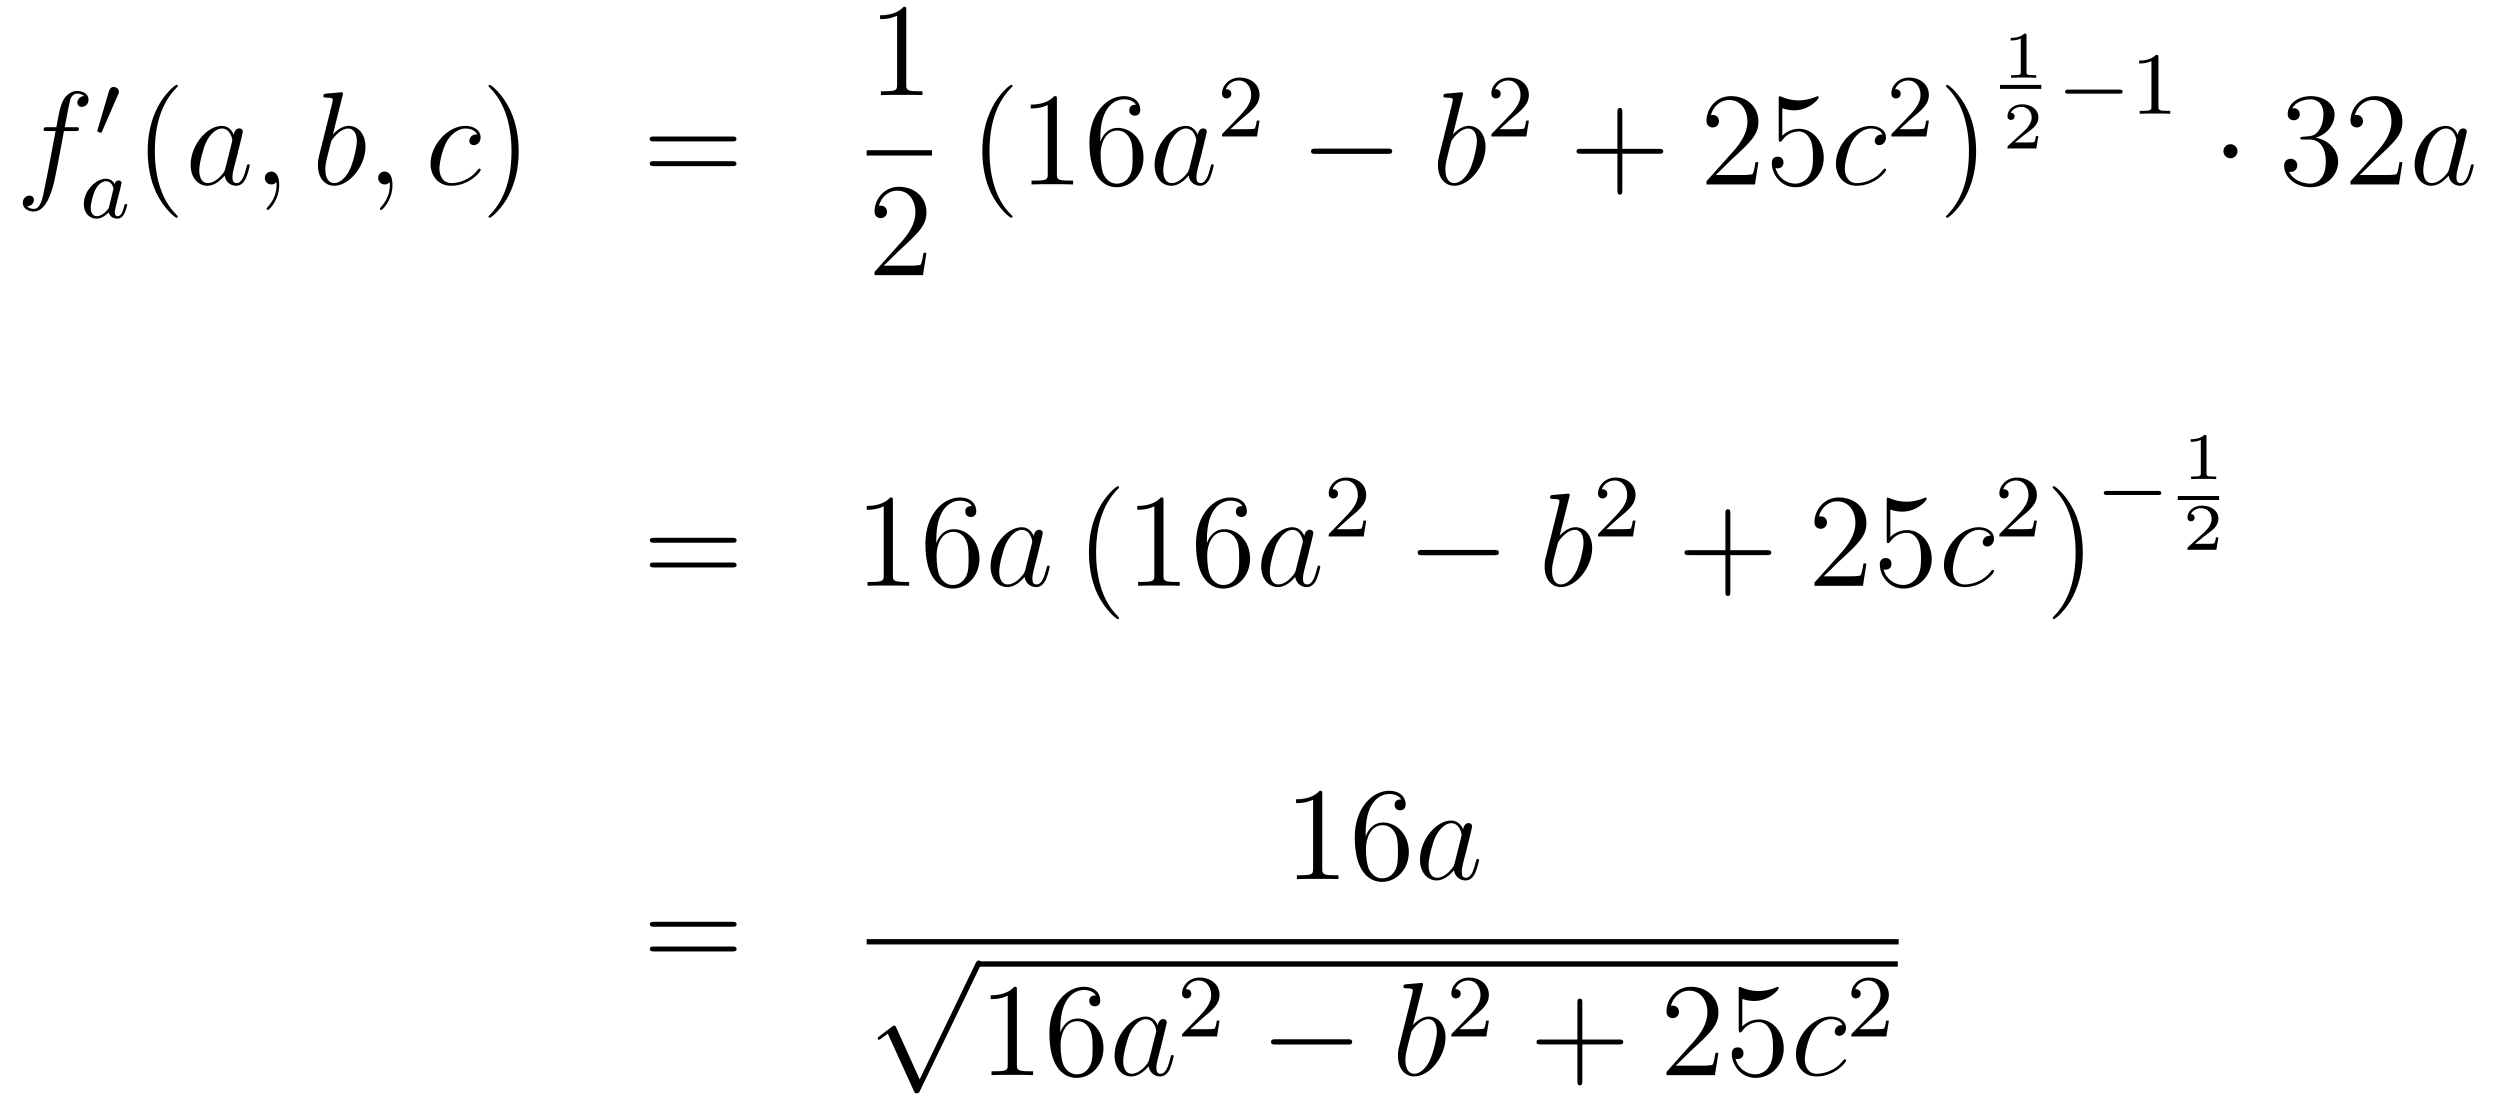 <?xml version='1.0'?>
<!-- This file was generated by dvisvgm 1.14.1 -->
<svg height='99pt' version='1.1' viewBox='0 -99 225 99' width='225pt' xmlns='http://www.w3.org/2000/svg' xmlns:xlink='http://www.w3.org/1999/xlink'>
<g id='page1'>
<g transform='matrix(1 0 0 1 -132 568)'>
<path d='M138.772 -655.206C139.011 -655.206 139.106 -655.206 139.106 -655.433C139.106 -655.552 139.011 -655.552 138.795 -655.552H137.827C138.054 -656.783 138.222 -657.632 138.317 -658.015C138.389 -658.302 138.64 -658.577 138.951 -658.577C139.202 -658.577 139.453 -658.469 139.572 -658.362C139.106 -658.314 138.963 -657.967 138.963 -657.764C138.963 -657.525 139.142 -657.381 139.369 -657.381C139.608 -657.381 139.967 -657.584 139.967 -658.039C139.967 -658.541 139.465 -658.816 138.939 -658.816C138.425 -658.816 137.923 -658.433 137.684 -657.967C137.468 -657.548 137.349 -657.118 137.074 -655.552H136.273C136.046 -655.552 135.927 -655.552 135.927 -655.337C135.927 -655.206 135.998 -655.206 136.237 -655.206H137.002C136.787 -654.094 136.297 -651.392 136.022 -650.113C135.819 -649.073 135.64 -648.2 135.042 -648.2C135.006 -648.2 134.659 -648.2 134.444 -648.427C135.054 -648.475 135.054 -649.001 135.054 -649.013C135.054 -649.252 134.874 -649.396 134.648 -649.396C134.408 -649.396 134.05 -649.192 134.05 -648.738C134.05 -648.224 134.576 -647.961 135.042 -647.961C136.261 -647.961 136.763 -650.149 136.895 -650.747C137.11 -651.667 137.696 -654.847 137.755 -655.206H138.772Z' fill-rule='evenodd'/>
<path d='M142.632 -658.497C142.672 -658.601 142.703 -658.656 142.703 -658.736C142.703 -658.999 142.464 -659.174 142.241 -659.174C141.923 -659.174 141.835 -658.895 141.803 -658.784L140.791 -655.349C140.759 -655.254 140.759 -655.23 140.759 -655.222C140.759 -655.15 140.807 -655.134 140.887 -655.11C141.03 -655.047 141.046 -655.047 141.062 -655.047C141.086 -655.047 141.133 -655.047 141.189 -655.182L142.632 -658.497Z' fill-rule='evenodd'/>
<path d='M142.324 -650.436C142.252 -650.572 142.021 -650.914 141.535 -650.914C140.587 -650.914 139.542 -649.807 139.542 -648.627C139.542 -647.798 140.077 -647.32 140.69 -647.32C141.2 -647.32 141.638 -647.727 141.782 -647.886C141.925 -647.336 142.467 -647.32 142.563 -647.32C142.929 -647.32 143.112 -647.623 143.176 -647.758C143.336 -648.045 143.447 -648.507 143.447 -648.539C143.447 -648.587 143.415 -648.643 143.32 -648.643S143.208 -648.595 143.16 -648.396C143.049 -647.958 142.897 -647.543 142.587 -647.543C142.403 -647.543 142.332 -647.695 142.332 -647.918C142.332 -648.053 142.403 -648.324 142.451 -648.523C142.499 -648.723 142.618 -649.201 142.65 -649.344L142.81 -649.95C142.849 -650.141 142.937 -650.476 142.937 -650.516C142.937 -650.699 142.786 -650.763 142.682 -650.763C142.563 -650.763 142.363 -650.683 142.324 -650.436ZM141.782 -648.261C141.383 -647.711 140.969 -647.543 140.714 -647.543C140.348 -647.543 140.164 -647.878 140.164 -648.292C140.164 -648.667 140.379 -649.52 140.555 -649.87C140.786 -650.356 141.176 -650.691 141.543 -650.691C142.061 -650.691 142.212 -650.109 142.212 -650.014C142.212 -649.982 142.013 -649.201 141.965 -648.994C141.862 -648.619 141.862 -648.603 141.782 -648.261Z' fill-rule='evenodd'/>
<path d='M148.005 -647.495C148.005 -647.531 148.005 -647.555 147.802 -647.758C146.607 -648.966 145.937 -650.938 145.937 -653.377C145.937 -655.696 146.499 -657.692 147.886 -659.103C148.005 -659.21 148.005 -659.234 148.005 -659.27C148.005 -659.342 147.945 -659.366 147.897 -659.366C147.742 -659.366 146.762 -658.505 146.176 -657.333C145.567 -656.126 145.292 -654.847 145.292 -653.377C145.292 -652.312 145.459 -650.89 146.08 -649.611C146.786 -648.177 147.766 -647.399 147.897 -647.399C147.945 -647.399 148.005 -647.423 148.005 -647.495Z' fill-rule='evenodd'/>
<path d='M152.277 -651.822C152.217 -651.619 152.217 -651.595 152.049 -651.368C151.787 -651.033 151.261 -650.52 150.699 -650.52C150.209 -650.52 149.934 -650.962 149.934 -651.667C149.934 -652.325 150.304 -653.663 150.531 -654.166C150.938 -655.002 151.5 -655.433 151.966 -655.433C152.755 -655.433 152.91 -654.453 152.91 -654.357C152.91 -654.345 152.874 -654.189 152.863 -654.166L152.277 -651.822ZM153.042 -654.883C152.91 -655.193 152.588 -655.672 151.966 -655.672C150.615 -655.672 149.157 -653.927 149.157 -652.157C149.157 -650.974 149.85 -650.28 150.663 -650.28C151.32 -650.28 151.882 -650.794 152.217 -651.189C152.336 -650.484 152.898 -650.28 153.257 -650.28C153.616 -650.28 153.903 -650.496 154.118 -650.926C154.309 -651.333 154.476 -652.062 154.476 -652.109C154.476 -652.169 154.429 -652.217 154.357 -652.217C154.249 -652.217 154.237 -652.157 154.19 -651.978C154.01 -651.273 153.783 -650.52 153.293 -650.52C152.946 -650.52 152.922 -650.83 152.922 -651.069C152.922 -651.344 152.958 -651.476 153.066 -651.942C153.15 -652.241 153.209 -652.504 153.305 -652.851C153.747 -654.644 153.855 -655.074 153.855 -655.146C153.855 -655.313 153.723 -655.445 153.544 -655.445C153.161 -655.445 153.066 -655.026 153.042 -654.883ZM157.129 -650.352C157.129 -651.046 156.903 -651.56 156.412 -651.56C156.03 -651.56 155.838 -651.249 155.838 -650.986C155.838 -650.723 156.018 -650.4 156.424 -650.4C156.58 -650.4 156.711 -650.448 156.819 -650.555C156.843 -650.579 156.855 -650.579 156.867 -650.579C156.89 -650.579 156.89 -650.412 156.89 -650.352C156.89 -649.958 156.819 -649.181 156.125 -648.404C155.994 -648.26 155.994 -648.236 155.994 -648.213C155.994 -648.153 156.054 -648.093 156.114 -648.093C156.209 -648.093 157.129 -648.978 157.129 -650.352Z' fill-rule='evenodd'/>
<path d='M162.835 -658.397C162.848 -658.445 162.871 -658.517 162.871 -658.577C162.871 -658.696 162.752 -658.696 162.728 -658.696C162.716 -658.696 162.286 -658.66 162.07 -658.636C161.867 -658.624 161.688 -658.601 161.473 -658.588C161.186 -658.565 161.102 -658.553 161.102 -658.338C161.102 -658.218 161.222 -658.218 161.341 -658.218C161.951 -658.218 161.951 -658.11 161.951 -657.991C161.951 -657.907 161.855 -657.561 161.808 -657.345L161.521 -656.198C161.401 -655.72 160.72 -653.006 160.672 -652.791C160.612 -652.492 160.612 -652.289 160.612 -652.133C160.612 -650.914 161.293 -650.28 162.07 -650.28C163.457 -650.28 164.892 -652.062 164.892 -653.795C164.892 -654.895 164.27 -655.672 163.373 -655.672C162.752 -655.672 162.19 -655.158 161.963 -654.919L162.835 -658.397ZM162.083 -650.52C161.7 -650.52 161.282 -650.807 161.282 -651.739C161.282 -652.133 161.317 -652.36 161.532 -653.197C161.568 -653.353 161.76 -654.118 161.808 -654.273C161.831 -654.369 162.537 -655.433 163.349 -655.433C163.875 -655.433 164.115 -654.907 164.115 -654.285C164.115 -653.711 163.78 -652.36 163.481 -651.739C163.182 -651.093 162.632 -650.52 162.083 -650.52ZM167.325 -650.352C167.325 -651.046 167.098 -651.56 166.608 -651.56C166.225 -651.56 166.034 -651.249 166.034 -650.986C166.034 -650.723 166.213 -650.4 166.62 -650.4C166.775 -650.4 166.906 -650.448 167.014 -650.555C167.038 -650.579 167.05 -650.579 167.062 -650.579C167.086 -650.579 167.086 -650.412 167.086 -650.352C167.086 -649.958 167.014 -649.181 166.321 -648.404C166.189 -648.26 166.189 -648.236 166.189 -648.213C166.189 -648.153 166.249 -648.093 166.309 -648.093C166.405 -648.093 167.325 -648.978 167.325 -650.352Z' fill-rule='evenodd'/>
<path d='M174.944 -654.895C174.717 -654.895 174.61 -654.895 174.442 -654.751C174.371 -654.692 174.239 -654.512 174.239 -654.321C174.239 -654.082 174.418 -653.938 174.646 -653.938C174.933 -653.938 175.255 -654.177 175.255 -654.656C175.255 -655.229 174.705 -655.672 173.88 -655.672C172.314 -655.672 170.748 -653.962 170.748 -652.265C170.748 -651.225 171.394 -650.28 172.613 -650.28C174.239 -650.28 175.267 -651.547 175.267 -651.703C175.267 -651.775 175.195 -651.834 175.148 -651.834C175.112 -651.834 175.1 -651.822 174.992 -651.715C174.227 -650.699 173.092 -650.52 172.637 -650.52C171.813 -650.52 171.549 -651.237 171.549 -651.834C171.549 -652.253 171.753 -653.412 172.183 -654.225C172.494 -654.787 173.139 -655.433 173.892 -655.433C174.048 -655.433 174.705 -655.409 174.944 -654.895Z' fill-rule='evenodd'/>
<path d='M178.68 -653.377C178.68 -654.285 178.561 -655.767 177.892 -657.154C177.186 -658.588 176.206 -659.366 176.074 -659.366C176.027 -659.366 175.967 -659.342 175.967 -659.27C175.967 -659.234 175.967 -659.21 176.17 -659.007C177.366 -657.8 178.035 -655.827 178.035 -653.388C178.035 -651.069 177.473 -649.073 176.086 -647.662C175.967 -647.555 175.967 -647.531 175.967 -647.495C175.967 -647.423 176.027 -647.399 176.074 -647.399C176.23 -647.399 177.21 -648.26 177.796 -649.432C178.406 -650.651 178.68 -651.942 178.68 -653.377Z' fill-rule='evenodd'/>
<path d='M197.897 -654.273C198.065 -654.273 198.28 -654.273 198.28 -654.488C198.28 -654.715 198.077 -654.715 197.897 -654.715H190.856C190.689 -654.715 190.474 -654.715 190.474 -654.5C190.474 -654.273 190.677 -654.273 190.856 -654.273H197.897ZM197.897 -652.05C198.065 -652.05 198.28 -652.05 198.28 -652.265C198.28 -652.492 198.077 -652.492 197.897 -652.492H190.856C190.689 -652.492 190.474 -652.492 190.474 -652.277C190.474 -652.05 190.677 -652.05 190.856 -652.05H197.897Z' fill-rule='evenodd'/>
<path d='M213.563 -666.102C213.563 -666.378 213.563 -666.389 213.324 -666.389C213.037 -666.067 212.44 -665.624 211.208 -665.624V-665.278C211.483 -665.278 212.081 -665.278 212.738 -665.588V-659.36C212.738 -658.93 212.702 -658.787 211.65 -658.787H211.279V-658.44C211.602 -658.464 212.762 -658.464 213.156 -658.464C213.551 -658.464 214.698 -658.464 215.021 -658.44V-658.787H214.651C213.599 -658.787 213.563 -658.93 213.563 -659.36V-666.102Z' fill-rule='evenodd'/>
<path d='M210 -653H215.879V-653.481H210'/>
<path d='M215.38 -644.248H215.117C215.081 -644.045 214.985 -643.387 214.866 -643.196C214.782 -643.089 214.1 -643.089 213.742 -643.089H211.531C211.854 -643.364 212.582 -644.129 212.893 -644.416C214.71 -646.089 215.38 -646.711 215.38 -647.894C215.38 -649.269 214.292 -650.189 212.905 -650.189C211.519 -650.189 210.706 -649.006 210.706 -647.978C210.706 -647.368 211.232 -647.368 211.267 -647.368C211.519 -647.368 211.829 -647.547 211.829 -647.93C211.829 -648.265 211.602 -648.492 211.267 -648.492C211.16 -648.492 211.136 -648.492 211.1 -648.48C211.327 -649.293 211.973 -649.843 212.75 -649.843C213.766 -649.843 214.387 -648.994 214.387 -647.894C214.387 -646.878 213.802 -645.993 213.121 -645.228L210.706 -642.527V-642.24H215.069L215.38 -644.248Z' fill-rule='evenodd'/>
<path d='M223.126 -647.495C223.126 -647.531 223.126 -647.555 222.922 -647.758C221.726 -648.966 221.057 -650.938 221.057 -653.377C221.057 -655.696 221.618 -657.692 223.006 -659.103C223.126 -659.21 223.126 -659.234 223.126 -659.27C223.126 -659.342 223.066 -659.366 223.018 -659.366C222.862 -659.366 221.882 -658.505 221.297 -657.333C220.686 -656.126 220.411 -654.847 220.411 -653.377C220.411 -652.312 220.579 -650.89 221.201 -649.611C221.905 -648.177 222.886 -647.399 223.018 -647.399C223.066 -647.399 223.126 -647.423 223.126 -647.495Z' fill-rule='evenodd'/>
<path d='M227.122 -658.062C227.122 -658.338 227.122 -658.349 226.883 -658.349C226.596 -658.027 225.997 -657.584 224.766 -657.584V-657.238C225.042 -657.238 225.638 -657.238 226.296 -657.548V-651.32C226.296 -650.89 226.261 -650.747 225.209 -650.747H224.838V-650.4C225.161 -650.424 226.32 -650.424 226.715 -650.424C227.11 -650.424 228.257 -650.424 228.58 -650.4V-650.747H228.209C227.158 -650.747 227.122 -650.89 227.122 -651.32V-658.062ZM231.029 -654.56C231.029 -657.584 232.499 -658.062 233.144 -658.062C233.575 -658.062 234.005 -657.931 234.233 -657.573C234.089 -657.573 233.635 -657.573 233.635 -657.082C233.635 -656.819 233.814 -656.592 234.125 -656.592C234.424 -656.592 234.626 -656.772 234.626 -657.118C234.626 -657.74 234.173 -658.349 233.132 -658.349C231.626 -658.349 230.048 -656.808 230.048 -654.177C230.048 -650.89 231.484 -650.149 232.499 -650.149C233.802 -650.149 234.914 -651.285 234.914 -652.839C234.914 -654.428 233.802 -655.492 232.607 -655.492C231.542 -655.492 231.149 -654.572 231.029 -654.237V-654.56ZM232.499 -650.472C231.746 -650.472 231.388 -651.141 231.28 -651.392C231.173 -651.703 231.053 -652.289 231.053 -653.126C231.053 -654.07 231.484 -655.253 232.559 -655.253C233.216 -655.253 233.563 -654.811 233.742 -654.405C233.934 -653.962 233.934 -653.365 233.934 -652.851C233.934 -652.241 233.934 -651.703 233.707 -651.249C233.407 -650.675 232.978 -650.472 232.499 -650.472Z' fill-rule='evenodd'/>
<path d='M239.034 -651.822C238.975 -651.619 238.975 -651.595 238.807 -651.368C238.544 -651.033 238.019 -650.52 237.457 -650.52C236.966 -650.52 236.692 -650.962 236.692 -651.667C236.692 -652.325 237.062 -653.663 237.289 -654.166C237.696 -655.002 238.258 -655.433 238.724 -655.433C239.513 -655.433 239.669 -654.453 239.669 -654.357C239.669 -654.345 239.633 -654.189 239.621 -654.166L239.034 -651.822ZM239.8 -654.883C239.669 -655.193 239.346 -655.672 238.724 -655.672C237.373 -655.672 235.914 -653.927 235.914 -652.157C235.914 -650.974 236.608 -650.28 237.421 -650.28C238.079 -650.28 238.64 -650.794 238.975 -651.189C239.094 -650.484 239.656 -650.28 240.014 -650.28S240.66 -650.496 240.876 -650.926C241.067 -651.333 241.235 -652.062 241.235 -652.109C241.235 -652.169 241.187 -652.217 241.115 -652.217C241.007 -652.217 240.995 -652.157 240.947 -651.978C240.768 -651.273 240.541 -650.52 240.05 -650.52C239.704 -650.52 239.68 -650.83 239.68 -651.069C239.68 -651.344 239.716 -651.476 239.824 -651.942C239.908 -652.241 239.968 -652.504 240.062 -652.851C240.505 -654.644 240.613 -655.074 240.613 -655.146C240.613 -655.313 240.481 -655.445 240.301 -655.445C239.92 -655.445 239.824 -655.026 239.8 -654.883Z' fill-rule='evenodd'/>
<path d='M243.808 -656.346C243.935 -656.465 244.27 -656.728 244.397 -656.84C244.891 -657.294 245.36 -657.732 245.36 -658.457C245.36 -659.405 244.564 -660.019 243.568 -660.019C242.612 -660.019 241.982 -659.294 241.982 -658.585C241.982 -658.194 242.293 -658.138 242.405 -658.138C242.572 -658.138 242.819 -658.258 242.819 -658.561C242.819 -658.975 242.42 -658.975 242.326 -658.975C242.556 -659.557 243.09 -659.756 243.48 -659.756C244.222 -659.756 244.604 -659.127 244.604 -658.457C244.604 -657.628 244.022 -657.023 243.082 -656.059L242.078 -655.023C241.982 -654.935 241.982 -654.919 241.982 -654.72H245.13L245.36 -656.146H245.113C245.09 -655.987 245.027 -655.588 244.931 -655.437C244.883 -655.373 244.277 -655.373 244.15 -655.373H242.731L243.808 -656.346Z' fill-rule='evenodd'/>
<path d='M256.878 -653.149C257.081 -653.149 257.297 -653.149 257.297 -653.388C257.297 -653.628 257.081 -653.628 256.878 -653.628H250.411C250.207 -653.628 249.992 -653.628 249.992 -653.388C249.992 -653.149 250.207 -653.149 250.411 -653.149H256.878Z' fill-rule='evenodd'/>
<path d='M263.64 -658.397C263.652 -658.445 263.676 -658.517 263.676 -658.577C263.676 -658.696 263.556 -658.696 263.532 -658.696C263.52 -658.696 263.09 -658.66 262.874 -658.636C262.672 -658.624 262.492 -658.601 262.277 -658.588C261.99 -658.565 261.906 -658.553 261.906 -658.338C261.906 -658.218 262.026 -658.218 262.146 -658.218C262.756 -658.218 262.756 -658.11 262.756 -657.991C262.756 -657.907 262.66 -657.561 262.612 -657.345L262.325 -656.198C262.205 -655.72 261.524 -653.006 261.476 -652.791C261.416 -652.492 261.416 -652.289 261.416 -652.133C261.416 -650.914 262.098 -650.28 262.874 -650.28C264.262 -650.28 265.696 -652.062 265.696 -653.795C265.696 -654.895 265.074 -655.672 264.178 -655.672C263.556 -655.672 262.994 -655.158 262.768 -654.919L263.64 -658.397ZM262.886 -650.52C262.504 -650.52 262.086 -650.807 262.086 -651.739C262.086 -652.133 262.122 -652.36 262.337 -653.197C262.373 -653.353 262.564 -654.118 262.612 -654.273C262.636 -654.369 263.341 -655.433 264.154 -655.433C264.679 -655.433 264.919 -654.907 264.919 -654.285C264.919 -653.711 264.584 -652.36 264.286 -651.739C263.987 -651.093 263.436 -650.52 262.886 -650.52Z' fill-rule='evenodd'/>
<path d='M268.048 -656.346C268.175 -656.465 268.51 -656.728 268.637 -656.84C269.131 -657.294 269.6 -657.732 269.6 -658.457C269.6 -659.405 268.804 -660.019 267.808 -660.019C266.852 -660.019 266.222 -659.294 266.222 -658.585C266.222 -658.194 266.533 -658.138 266.645 -658.138C266.812 -658.138 267.059 -658.258 267.059 -658.561C267.059 -658.975 266.66 -658.975 266.566 -658.975C266.796 -659.557 267.33 -659.756 267.72 -659.756C268.462 -659.756 268.844 -659.127 268.844 -658.457C268.844 -657.628 268.262 -657.023 267.322 -656.059L266.318 -655.023C266.222 -654.935 266.222 -654.919 266.222 -654.72H269.37L269.6 -656.146H269.353C269.33 -655.987 269.267 -655.588 269.171 -655.437C269.123 -655.373 268.517 -655.373 268.39 -655.373H266.971L268.048 -656.346Z' fill-rule='evenodd'/>
<path d='M278.01 -653.161H281.309C281.477 -653.161 281.692 -653.161 281.692 -653.377C281.692 -653.604 281.489 -653.604 281.309 -653.604H278.01V-656.903C278.01 -657.07 278.01 -657.286 277.794 -657.286C277.567 -657.286 277.567 -657.082 277.567 -656.903V-653.604H274.268C274.1 -653.604 273.886 -653.604 273.886 -653.388C273.886 -653.161 274.088 -653.161 274.268 -653.161H277.567V-649.862C277.567 -649.695 277.567 -649.48 277.782 -649.48C278.01 -649.48 278.01 -649.683 278.01 -649.862V-653.161Z' fill-rule='evenodd'/>
<path d='M290.257 -652.408H289.994C289.958 -652.205 289.862 -651.547 289.742 -651.356C289.66 -651.249 288.978 -651.249 288.619 -651.249H286.408C286.73 -651.524 287.46 -652.289 287.771 -652.576C289.588 -654.249 290.257 -654.871 290.257 -656.054C290.257 -657.429 289.169 -658.349 287.783 -658.349C286.396 -658.349 285.583 -657.166 285.583 -656.138C285.583 -655.528 286.109 -655.528 286.145 -655.528C286.396 -655.528 286.706 -655.707 286.706 -656.09C286.706 -656.425 286.48 -656.652 286.145 -656.652C286.037 -656.652 286.014 -656.652 285.978 -656.64C286.205 -657.453 286.85 -658.003 287.627 -658.003C288.643 -658.003 289.265 -657.154 289.265 -656.054C289.265 -655.038 288.679 -654.153 287.998 -653.388L285.583 -650.687V-650.4H289.946L290.257 -652.408ZM292.408 -657.25C292.921 -657.082 293.34 -657.07 293.471 -657.07C294.822 -657.07 295.682 -658.062 295.682 -658.23C295.682 -658.278 295.658 -658.338 295.588 -658.338C295.564 -658.338 295.54 -658.338 295.432 -658.29C294.762 -658.003 294.188 -657.967 293.878 -657.967C293.089 -657.967 292.526 -658.206 292.3 -658.302C292.216 -658.338 292.192 -658.338 292.181 -658.338C292.085 -658.338 292.085 -658.266 292.085 -658.074V-654.524C292.085 -654.309 292.085 -654.237 292.228 -654.237C292.288 -654.237 292.3 -654.249 292.42 -654.393C292.754 -654.883 293.316 -655.17 293.914 -655.17C294.547 -655.17 294.858 -654.584 294.953 -654.381C295.157 -653.914 295.169 -653.329 295.169 -652.874C295.169 -652.42 295.169 -651.739 294.834 -651.201C294.571 -650.771 294.104 -650.472 293.579 -650.472C292.789 -650.472 292.013 -651.01 291.798 -651.882C291.858 -651.858 291.929 -651.847 291.989 -651.847C292.192 -651.847 292.514 -651.966 292.514 -652.372C292.514 -652.707 292.288 -652.898 291.989 -652.898C291.774 -652.898 291.463 -652.791 291.463 -652.325C291.463 -651.308 292.276 -650.149 293.603 -650.149C294.953 -650.149 296.137 -651.285 296.137 -652.803C296.137 -654.225 295.181 -655.409 293.926 -655.409C293.244 -655.409 292.718 -655.11 292.408 -654.775V-657.25Z' fill-rule='evenodd'/>
<path d='M301.429 -654.895C301.202 -654.895 301.094 -654.895 300.926 -654.751C300.856 -654.692 300.724 -654.512 300.724 -654.321C300.724 -654.082 300.904 -653.938 301.13 -653.938C301.417 -653.938 301.74 -654.177 301.74 -654.656C301.74 -655.229 301.19 -655.672 300.365 -655.672C298.799 -655.672 297.233 -653.962 297.233 -652.265C297.233 -651.225 297.878 -650.28 299.098 -650.28C300.724 -650.28 301.752 -651.547 301.752 -651.703C301.752 -651.775 301.68 -651.834 301.632 -651.834C301.596 -651.834 301.584 -651.822 301.477 -651.715C300.712 -650.699 299.576 -650.52 299.122 -650.52C298.297 -650.52 298.034 -651.237 298.034 -651.834C298.034 -652.253 298.237 -653.412 298.668 -654.225C298.979 -654.787 299.624 -655.433 300.377 -655.433C300.533 -655.433 301.19 -655.409 301.429 -654.895Z' fill-rule='evenodd'/>
<path d='M304.048 -656.346C304.175 -656.465 304.51 -656.728 304.637 -656.84C305.131 -657.294 305.6 -657.732 305.6 -658.457C305.6 -659.405 304.804 -660.019 303.808 -660.019C302.852 -660.019 302.222 -659.294 302.222 -658.585C302.222 -658.194 302.533 -658.138 302.645 -658.138C302.812 -658.138 303.059 -658.258 303.059 -658.561C303.059 -658.975 302.66 -658.975 302.566 -658.975C302.796 -659.557 303.33 -659.756 303.72 -659.756C304.462 -659.756 304.844 -659.127 304.844 -658.457C304.844 -657.628 304.262 -657.023 303.322 -656.059L302.318 -655.023C302.222 -654.935 302.222 -654.919 302.222 -654.72H305.37L305.6 -656.146H305.353C305.33 -655.987 305.267 -655.588 305.171 -655.437C305.123 -655.373 304.517 -655.373 304.39 -655.373H302.971L304.048 -656.346Z' fill-rule='evenodd'/>
<path d='M309.851 -653.377C309.851 -654.285 309.732 -655.767 309.062 -657.154C308.357 -658.588 307.376 -659.366 307.246 -659.366C307.198 -659.366 307.138 -659.342 307.138 -659.27C307.138 -659.234 307.138 -659.21 307.34 -659.007C308.537 -657.8 309.205 -655.827 309.205 -653.388C309.205 -651.069 308.644 -649.073 307.256 -647.662C307.138 -647.555 307.138 -647.531 307.138 -647.495C307.138 -647.423 307.198 -647.399 307.246 -647.399C307.4 -647.399 308.381 -648.26 308.966 -649.432C309.576 -650.651 309.851 -651.942 309.851 -653.377Z' fill-rule='evenodd'/>
<path d='M314.387 -663.794C314.387 -663.974 314.363 -663.974 314.183 -663.974C313.788 -663.591 313.178 -663.591 312.964 -663.591V-663.358C313.118 -663.358 313.513 -663.358 313.872 -663.526V-660.508C313.872 -660.311 313.872 -660.233 313.256 -660.233H313V-660C313.328 -660.024 313.794 -660.024 314.129 -660.024C314.464 -660.024 314.93 -660.024 315.259 -660V-660.233H315.002C314.387 -660.233 314.387 -660.311 314.387 -660.508V-663.794Z' fill-rule='evenodd'/>
<path d='M312 -659H315.719V-659.359H312'/>
<path d='M315.456 -654.757H315.235C315.223 -654.674 315.163 -654.279 315.073 -654.214C315.032 -654.178 314.548 -654.178 314.464 -654.178H313.346L314.111 -654.799C314.315 -654.961 314.846 -655.343 315.032 -655.522C315.211 -655.702 315.456 -656.006 315.456 -656.431C315.456 -657.177 314.78 -657.614 313.98 -657.614C313.208 -657.614 312.671 -657.106 312.671 -656.544C312.671 -656.239 312.928 -656.203 312.994 -656.203C313.142 -656.203 313.316 -656.311 313.316 -656.526C313.316 -656.658 313.238 -656.849 312.976 -656.849C313.112 -657.154 313.477 -657.381 313.89 -657.381C314.518 -657.381 314.852 -656.915 314.852 -656.431C314.852 -656.006 314.572 -655.57 314.153 -655.188L312.737 -653.891C312.677 -653.831 312.671 -653.825 312.671 -653.64H315.271L315.456 -654.757Z' fill-rule='evenodd'/>
<path d='M322.73 -658.569C322.858 -658.569 323.033 -658.569 323.033 -658.752C323.033 -658.935 322.858 -658.935 322.73 -658.935H318.164C318.036 -658.935 317.861 -658.935 317.861 -658.752C317.861 -658.569 318.036 -658.569 318.164 -658.569H322.73Z' fill-rule='evenodd'/>
<path d='M326.26 -661.836C326.26 -662.051 326.244 -662.059 326.029 -662.059C325.702 -661.74 325.279 -661.549 324.523 -661.549V-661.286C324.738 -661.286 325.168 -661.286 325.63 -661.501V-657.413C325.63 -657.118 325.607 -657.023 324.85 -657.023H324.57V-656.76C324.898 -656.784 325.583 -656.784 325.942 -656.784C326.299 -656.784 326.993 -656.784 327.319 -656.76V-657.023H327.041C326.284 -657.023 326.26 -657.118 326.26 -657.413V-661.836Z' fill-rule='evenodd'/>
<path d='M333.376 -653.388C333.376 -653.735 333.089 -654.022 332.742 -654.022C332.395 -654.022 332.108 -653.735 332.108 -653.388C332.108 -653.042 332.395 -652.755 332.742 -652.755C333.089 -652.755 333.376 -653.042 333.376 -653.388Z' fill-rule='evenodd'/>
<path d='M339.28 -654.692C339.076 -654.68 339.028 -654.667 339.028 -654.56C339.028 -654.441 339.088 -654.441 339.302 -654.441H339.853C340.868 -654.441 341.323 -653.604 341.323 -652.456C341.323 -650.89 340.511 -650.472 339.924 -650.472C339.35 -650.472 338.37 -650.747 338.023 -651.536C338.406 -651.476 338.753 -651.691 338.753 -652.121C338.753 -652.468 338.502 -652.707 338.167 -652.707C337.88 -652.707 337.57 -652.54 337.57 -652.086C337.57 -651.022 338.634 -650.149 339.96 -650.149C341.383 -650.149 342.434 -651.237 342.434 -652.444C342.434 -653.544 341.55 -654.405 340.403 -654.608C341.442 -654.907 342.112 -655.779 342.112 -656.712C342.112 -657.656 341.132 -658.349 339.972 -658.349C338.777 -658.349 337.892 -657.62 337.892 -656.748C337.892 -656.269 338.263 -656.174 338.442 -656.174C338.693 -656.174 338.98 -656.353 338.98 -656.712C338.98 -657.094 338.693 -657.262 338.43 -657.262C338.358 -657.262 338.335 -657.262 338.299 -657.25C338.753 -658.062 339.876 -658.062 339.936 -658.062C340.331 -658.062 341.108 -657.883 341.108 -656.712C341.108 -656.485 341.072 -655.815 340.726 -655.301C340.367 -654.775 339.96 -654.739 339.637 -654.727L339.28 -654.692ZM348.218 -652.408H347.956C347.921 -652.205 347.825 -651.547 347.705 -651.356C347.622 -651.249 346.94 -651.249 346.582 -651.249H344.37C344.693 -651.524 345.421 -652.289 345.733 -652.576C347.55 -654.249 348.218 -654.871 348.218 -656.054C348.218 -657.429 347.131 -658.349 345.745 -658.349C344.358 -658.349 343.544 -657.166 343.544 -656.138C343.544 -655.528 344.071 -655.528 344.107 -655.528C344.358 -655.528 344.669 -655.707 344.669 -656.09C344.669 -656.425 344.442 -656.652 344.107 -656.652C343.999 -656.652 343.975 -656.652 343.939 -656.64C344.167 -657.453 344.812 -658.003 345.589 -658.003C346.606 -658.003 347.227 -657.154 347.227 -656.054C347.227 -655.038 346.642 -654.153 345.96 -653.388L343.544 -650.687V-650.4H347.909L348.218 -652.408Z' fill-rule='evenodd'/>
<path d='M352.435 -651.822C352.375 -651.619 352.375 -651.595 352.208 -651.368C351.946 -651.033 351.419 -650.52 350.857 -650.52C350.368 -650.52 350.093 -650.962 350.093 -651.667C350.093 -652.325 350.462 -653.663 350.69 -654.166C351.096 -655.002 351.659 -655.433 352.124 -655.433C352.914 -655.433 353.069 -654.453 353.069 -654.357C353.069 -654.345 353.033 -654.189 353.021 -654.166L352.435 -651.822ZM353.201 -654.883C353.069 -655.193 352.746 -655.672 352.124 -655.672C350.773 -655.672 349.315 -653.927 349.315 -652.157C349.315 -650.974 350.009 -650.28 350.821 -650.28C351.479 -650.28 352.04 -650.794 352.375 -651.189C352.495 -650.484 353.057 -650.28 353.416 -650.28C353.774 -650.28 354.061 -650.496 354.276 -650.926C354.468 -651.333 354.635 -652.062 354.635 -652.109C354.635 -652.169 354.587 -652.217 354.515 -652.217C354.408 -652.217 354.396 -652.157 354.348 -651.978C354.169 -651.273 353.941 -650.52 353.452 -650.52C353.105 -650.52 353.081 -650.83 353.081 -651.069C353.081 -651.344 353.117 -651.476 353.225 -651.942C353.308 -652.241 353.368 -652.504 353.464 -652.851C353.905 -654.644 354.013 -655.074 354.013 -655.146C354.013 -655.313 353.882 -655.445 353.702 -655.445C353.32 -655.445 353.225 -655.026 353.201 -654.883Z' fill-rule='evenodd'/>
<path d='M197.909 -618.153C198.077 -618.153 198.292 -618.153 198.292 -618.368C198.292 -618.595 198.089 -618.595 197.909 -618.595H190.868C190.701 -618.595 190.486 -618.595 190.486 -618.38C190.486 -618.153 190.689 -618.153 190.868 -618.153H197.909ZM197.909 -615.93C198.077 -615.93 198.292 -615.93 198.292 -616.145C198.292 -616.372 198.089 -616.372 197.909 -616.372H190.868C190.701 -616.372 190.486 -616.372 190.486 -616.157C190.486 -615.93 190.689 -615.93 190.868 -615.93H197.909Z' fill-rule='evenodd'/>
<path d='M212.36 -621.942C212.36 -622.218 212.36 -622.229 212.12 -622.229C211.834 -621.907 211.236 -621.464 210.005 -621.464V-621.118C210.28 -621.118 210.877 -621.118 211.535 -621.428V-615.2C211.535 -614.77 211.499 -614.627 210.448 -614.627H210.077V-614.28C210.4 -614.304 211.559 -614.304 211.954 -614.304S213.496 -614.304 213.818 -614.28V-614.627H213.448C212.396 -614.627 212.36 -614.77 212.36 -615.2V-621.942ZM216.268 -618.44C216.268 -621.464 217.738 -621.942 218.383 -621.942C218.814 -621.942 219.244 -621.811 219.472 -621.453C219.328 -621.453 218.873 -621.453 218.873 -620.962C218.873 -620.699 219.053 -620.472 219.364 -620.472C219.662 -620.472 219.865 -620.652 219.865 -620.998C219.865 -621.62 219.412 -622.229 218.371 -622.229C216.865 -622.229 215.287 -620.688 215.287 -618.057C215.287 -614.77 216.722 -614.029 217.738 -614.029C219.041 -614.029 220.152 -615.165 220.152 -616.719C220.152 -618.308 219.041 -619.372 217.846 -619.372C216.781 -619.372 216.388 -618.452 216.268 -618.117V-618.44ZM217.738 -614.352C216.985 -614.352 216.626 -615.021 216.518 -615.272C216.41 -615.583 216.292 -616.169 216.292 -617.006C216.292 -617.95 216.722 -619.133 217.798 -619.133C218.455 -619.133 218.802 -618.691 218.981 -618.285C219.173 -617.842 219.173 -617.245 219.173 -616.731C219.173 -616.121 219.173 -615.583 218.945 -615.129C218.646 -614.555 218.216 -614.352 217.738 -614.352Z' fill-rule='evenodd'/>
<path d='M224.273 -615.702C224.214 -615.499 224.214 -615.475 224.046 -615.248C223.783 -614.913 223.258 -614.4 222.695 -614.4C222.205 -614.4 221.93 -614.842 221.93 -615.547C221.93 -616.205 222.301 -617.543 222.528 -618.046C222.935 -618.882 223.496 -619.313 223.962 -619.313C224.752 -619.313 224.906 -618.333 224.906 -618.237C224.906 -618.225 224.87 -618.069 224.86 -618.046L224.273 -615.702ZM225.038 -618.763C224.906 -619.073 224.584 -619.552 223.962 -619.552C222.612 -619.552 221.153 -617.807 221.153 -616.037C221.153 -614.854 221.846 -614.16 222.659 -614.16C223.316 -614.16 223.879 -614.674 224.214 -615.069C224.333 -614.364 224.894 -614.16 225.253 -614.16S225.899 -614.376 226.114 -614.806C226.306 -615.213 226.472 -615.942 226.472 -615.989C226.472 -616.049 226.426 -616.097 226.354 -616.097C226.246 -616.097 226.234 -616.037 226.186 -615.858C226.007 -615.153 225.779 -614.4 225.289 -614.4C224.942 -614.4 224.918 -614.71 224.918 -614.949C224.918 -615.224 224.954 -615.356 225.062 -615.822C225.146 -616.121 225.205 -616.384 225.301 -616.731C225.744 -618.524 225.851 -618.954 225.851 -619.026C225.851 -619.193 225.72 -619.325 225.54 -619.325C225.158 -619.325 225.062 -618.906 225.038 -618.763Z' fill-rule='evenodd'/>
<path d='M232.717 -611.375C232.717 -611.411 232.717 -611.435 232.514 -611.638C231.319 -612.846 230.65 -614.818 230.65 -617.257C230.65 -619.576 231.211 -621.572 232.598 -622.983C232.717 -623.09 232.717 -623.114 232.717 -623.15C232.717 -623.222 232.657 -623.246 232.609 -623.246C232.454 -623.246 231.474 -622.385 230.888 -621.213C230.279 -620.006 230.004 -618.727 230.004 -617.257C230.004 -616.192 230.171 -614.77 230.792 -613.491C231.498 -612.057 232.478 -611.279 232.609 -611.279C232.657 -611.279 232.717 -611.303 232.717 -611.375Z' fill-rule='evenodd'/>
<path d='M236.713 -621.942C236.713 -622.218 236.713 -622.229 236.474 -622.229C236.188 -621.907 235.59 -621.464 234.359 -621.464V-621.118C234.634 -621.118 235.231 -621.118 235.889 -621.428V-615.2C235.889 -614.77 235.853 -614.627 234.8 -614.627H234.431V-614.28C234.752 -614.304 235.913 -614.304 236.308 -614.304C236.701 -614.304 237.85 -614.304 238.172 -614.28V-614.627H237.802C236.749 -614.627 236.713 -614.77 236.713 -615.2V-621.942ZM240.622 -618.44C240.622 -621.464 242.092 -621.942 242.737 -621.942C243.167 -621.942 243.598 -621.811 243.824 -621.453C243.682 -621.453 243.227 -621.453 243.227 -620.962C243.227 -620.699 243.407 -620.472 243.718 -620.472C244.016 -620.472 244.219 -620.652 244.219 -620.998C244.219 -621.62 243.766 -622.229 242.725 -622.229C241.219 -622.229 239.641 -620.688 239.641 -618.057C239.641 -614.77 241.075 -614.029 242.092 -614.029C243.395 -614.029 244.506 -615.165 244.506 -616.719C244.506 -618.308 243.395 -619.372 242.2 -619.372C241.135 -619.372 240.74 -618.452 240.622 -618.117V-618.44ZM242.092 -614.352C241.338 -614.352 240.979 -615.021 240.872 -615.272C240.764 -615.583 240.646 -616.169 240.646 -617.006C240.646 -617.95 241.075 -619.133 242.152 -619.133C242.808 -619.133 243.155 -618.691 243.335 -618.285C243.526 -617.842 243.526 -617.245 243.526 -616.731C243.526 -616.121 243.526 -615.583 243.299 -615.129C243 -614.555 242.569 -614.352 242.092 -614.352Z' fill-rule='evenodd'/>
<path d='M248.627 -615.702C248.567 -615.499 248.567 -615.475 248.4 -615.248C248.137 -614.913 247.61 -614.4 247.049 -614.4C246.558 -614.4 246.284 -614.842 246.284 -615.547C246.284 -616.205 246.654 -617.543 246.882 -618.046C247.288 -618.882 247.85 -619.313 248.316 -619.313C249.104 -619.313 249.26 -618.333 249.26 -618.237C249.26 -618.225 249.224 -618.069 249.212 -618.046L248.627 -615.702ZM249.391 -618.763C249.26 -619.073 248.938 -619.552 248.316 -619.552C246.965 -619.552 245.507 -617.807 245.507 -616.037C245.507 -614.854 246.2 -614.16 247.013 -614.16C247.67 -614.16 248.232 -614.674 248.567 -615.069C248.687 -614.364 249.248 -614.16 249.607 -614.16S250.253 -614.376 250.468 -614.806C250.658 -615.213 250.826 -615.942 250.826 -615.989C250.826 -616.049 250.778 -616.097 250.706 -616.097C250.6 -616.097 250.588 -616.037 250.54 -615.858C250.36 -615.153 250.133 -614.4 249.643 -614.4C249.296 -614.4 249.272 -614.71 249.272 -614.949C249.272 -615.224 249.308 -615.356 249.415 -615.822C249.499 -616.121 249.559 -616.384 249.655 -616.731C250.097 -618.524 250.205 -618.954 250.205 -619.026C250.205 -619.193 250.073 -619.325 249.894 -619.325C249.511 -619.325 249.415 -618.906 249.391 -618.763Z' fill-rule='evenodd'/>
<path d='M253.408 -620.346C253.535 -620.465 253.87 -620.728 253.997 -620.84C254.491 -621.294 254.96 -621.732 254.96 -622.457C254.96 -623.405 254.164 -624.019 253.168 -624.019C252.212 -624.019 251.582 -623.294 251.582 -622.585C251.582 -622.194 251.893 -622.138 252.005 -622.138C252.172 -622.138 252.419 -622.258 252.419 -622.561C252.419 -622.975 252.02 -622.975 251.926 -622.975C252.156 -623.557 252.69 -623.756 253.08 -623.756C253.822 -623.756 254.204 -623.127 254.204 -622.457C254.204 -621.628 253.622 -621.023 252.682 -620.059L251.678 -619.023C251.582 -618.935 251.582 -618.919 251.582 -618.72H254.73L254.96 -620.146H254.713C254.69 -619.987 254.627 -619.588 254.531 -619.437C254.483 -619.373 253.877 -619.373 253.75 -619.373H252.331L253.408 -620.346Z' fill-rule='evenodd'/>
<path d='M266.478 -617.029C266.681 -617.029 266.897 -617.029 266.897 -617.268C266.897 -617.508 266.681 -617.508 266.478 -617.508H260.011C259.807 -617.508 259.592 -617.508 259.592 -617.268C259.592 -617.029 259.807 -617.029 260.011 -617.029H266.478Z' fill-rule='evenodd'/>
<path d='M273.24 -622.277C273.252 -622.325 273.276 -622.397 273.276 -622.457C273.276 -622.576 273.156 -622.576 273.132 -622.576C273.12 -622.576 272.69 -622.54 272.474 -622.516C272.272 -622.504 272.092 -622.481 271.877 -622.468C271.59 -622.445 271.506 -622.433 271.506 -622.218C271.506 -622.098 271.626 -622.098 271.746 -622.098C272.356 -622.098 272.356 -621.99 272.356 -621.871C272.356 -621.787 272.26 -621.441 272.212 -621.225L271.925 -620.078C271.805 -619.6 271.124 -616.886 271.076 -616.671C271.016 -616.372 271.016 -616.169 271.016 -616.013C271.016 -614.794 271.698 -614.16 272.474 -614.16C273.862 -614.16 275.296 -615.942 275.296 -617.675C275.296 -618.775 274.674 -619.552 273.778 -619.552C273.156 -619.552 272.594 -619.038 272.368 -618.799L273.24 -622.277ZM272.486 -614.4C272.104 -614.4 271.686 -614.687 271.686 -615.619C271.686 -616.013 271.722 -616.24 271.937 -617.077C271.973 -617.233 272.164 -617.998 272.212 -618.153C272.236 -618.249 272.941 -619.313 273.754 -619.313C274.279 -619.313 274.519 -618.787 274.519 -618.165C274.519 -617.591 274.184 -616.24 273.886 -615.619C273.587 -614.973 273.036 -614.4 272.486 -614.4Z' fill-rule='evenodd'/>
<path d='M277.648 -620.346C277.775 -620.465 278.11 -620.728 278.237 -620.84C278.731 -621.294 279.2 -621.732 279.2 -622.457C279.2 -623.405 278.404 -624.019 277.408 -624.019C276.452 -624.019 275.822 -623.294 275.822 -622.585C275.822 -622.194 276.133 -622.138 276.245 -622.138C276.412 -622.138 276.659 -622.258 276.659 -622.561C276.659 -622.975 276.26 -622.975 276.166 -622.975C276.396 -623.557 276.93 -623.756 277.32 -623.756C278.062 -623.756 278.444 -623.127 278.444 -622.457C278.444 -621.628 277.862 -621.023 276.922 -620.059L275.918 -619.023C275.822 -618.935 275.822 -618.919 275.822 -618.72H278.97L279.2 -620.146H278.953C278.93 -619.987 278.867 -619.588 278.771 -619.437C278.723 -619.373 278.117 -619.373 277.99 -619.373H276.571L277.648 -620.346Z' fill-rule='evenodd'/>
<path d='M287.73 -617.041H291.029C291.197 -617.041 291.412 -617.041 291.412 -617.257C291.412 -617.484 291.209 -617.484 291.029 -617.484H287.73V-620.783C287.73 -620.95 287.73 -621.166 287.514 -621.166C287.287 -621.166 287.287 -620.962 287.287 -620.783V-617.484H283.988C283.82 -617.484 283.606 -617.484 283.606 -617.268C283.606 -617.041 283.808 -617.041 283.988 -617.041H287.287V-613.742C287.287 -613.575 287.287 -613.36 287.502 -613.36C287.73 -613.36 287.73 -613.563 287.73 -613.742V-617.041Z' fill-rule='evenodd'/>
<path d='M299.977 -616.288H299.714C299.678 -616.085 299.582 -615.427 299.462 -615.236C299.38 -615.129 298.698 -615.129 298.339 -615.129H296.128C296.45 -615.404 297.18 -616.169 297.491 -616.456C299.308 -618.129 299.977 -618.751 299.977 -619.934C299.977 -621.309 298.889 -622.229 297.503 -622.229C296.116 -622.229 295.303 -621.046 295.303 -620.018C295.303 -619.408 295.829 -619.408 295.865 -619.408C296.116 -619.408 296.426 -619.587 296.426 -619.97C296.426 -620.305 296.2 -620.532 295.865 -620.532C295.757 -620.532 295.734 -620.532 295.698 -620.52C295.925 -621.333 296.57 -621.883 297.347 -621.883C298.363 -621.883 298.985 -621.034 298.985 -619.934C298.985 -618.918 298.399 -618.033 297.718 -617.268L295.303 -614.567V-614.28H299.666L299.977 -616.288ZM302.128 -621.13C302.641 -620.962 303.06 -620.95 303.191 -620.95C304.542 -620.95 305.402 -621.942 305.402 -622.11C305.402 -622.158 305.378 -622.218 305.308 -622.218C305.284 -622.218 305.26 -622.218 305.152 -622.17C304.482 -621.883 303.908 -621.847 303.598 -621.847C302.809 -621.847 302.246 -622.086 302.02 -622.182C301.936 -622.218 301.912 -622.218 301.901 -622.218C301.805 -622.218 301.805 -622.146 301.805 -621.954V-618.404C301.805 -618.189 301.805 -618.117 301.948 -618.117C302.008 -618.117 302.02 -618.129 302.14 -618.273C302.474 -618.763 303.036 -619.05 303.634 -619.05C304.267 -619.05 304.578 -618.464 304.673 -618.261C304.877 -617.794 304.889 -617.209 304.889 -616.754C304.889 -616.3 304.889 -615.619 304.554 -615.081C304.291 -614.651 303.824 -614.352 303.299 -614.352C302.509 -614.352 301.733 -614.89 301.518 -615.762C301.578 -615.738 301.649 -615.727 301.709 -615.727C301.912 -615.727 302.234 -615.846 302.234 -616.252C302.234 -616.587 302.008 -616.778 301.709 -616.778C301.494 -616.778 301.183 -616.671 301.183 -616.205C301.183 -615.188 301.996 -614.029 303.323 -614.029C304.673 -614.029 305.857 -615.165 305.857 -616.683C305.857 -618.105 304.901 -619.289 303.646 -619.289C302.964 -619.289 302.438 -618.99 302.128 -618.655V-621.13Z' fill-rule='evenodd'/>
<path d='M311.149 -618.775C310.922 -618.775 310.814 -618.775 310.646 -618.631C310.576 -618.572 310.444 -618.392 310.444 -618.201C310.444 -617.962 310.624 -617.818 310.85 -617.818C311.137 -617.818 311.46 -618.057 311.46 -618.536C311.46 -619.109 310.91 -619.552 310.085 -619.552C308.519 -619.552 306.953 -617.842 306.953 -616.145C306.953 -615.105 307.598 -614.16 308.818 -614.16C310.444 -614.16 311.472 -615.427 311.472 -615.583C311.472 -615.655 311.4 -615.714 311.352 -615.714C311.316 -615.714 311.304 -615.702 311.197 -615.595C310.432 -614.579 309.296 -614.4 308.842 -614.4C308.017 -614.4 307.754 -615.117 307.754 -615.714C307.754 -616.133 307.957 -617.292 308.388 -618.105C308.699 -618.667 309.344 -619.313 310.097 -619.313C310.253 -619.313 310.91 -619.289 311.149 -618.775Z' fill-rule='evenodd'/>
<path d='M313.768 -620.346C313.895 -620.465 314.23 -620.728 314.357 -620.84C314.851 -621.294 315.32 -621.732 315.32 -622.457C315.32 -623.405 314.524 -624.019 313.528 -624.019C312.572 -624.019 311.942 -623.294 311.942 -622.585C311.942 -622.194 312.253 -622.138 312.365 -622.138C312.532 -622.138 312.779 -622.258 312.779 -622.561C312.779 -622.975 312.38 -622.975 312.286 -622.975C312.516 -623.557 313.05 -623.756 313.44 -623.756C314.182 -623.756 314.564 -623.127 314.564 -622.457C314.564 -621.628 313.982 -621.023 313.042 -620.059L312.038 -619.023C311.942 -618.935 311.942 -618.919 311.942 -618.72H315.09L315.32 -620.146H315.073C315.05 -619.987 314.987 -619.588 314.891 -619.437C314.843 -619.373 314.237 -619.373 314.11 -619.373H312.691L313.768 -620.346Z' fill-rule='evenodd'/>
<path d='M319.451 -617.257C319.451 -618.165 319.332 -619.647 318.662 -621.034C317.957 -622.468 316.976 -623.246 316.846 -623.246C316.798 -623.246 316.738 -623.222 316.738 -623.15C316.738 -623.114 316.738 -623.09 316.94 -622.887C318.137 -621.68 318.805 -619.707 318.805 -617.268C318.805 -614.949 318.244 -612.953 316.856 -611.542C316.738 -611.435 316.738 -611.411 316.738 -611.375C316.738 -611.303 316.798 -611.279 316.846 -611.279C317 -611.279 317.981 -612.14 318.566 -613.312C319.176 -614.531 319.451 -615.822 319.451 -617.257Z' fill-rule='evenodd'/>
<path d='M326.21 -622.449C326.338 -622.449 326.513 -622.449 326.513 -622.632C326.513 -622.815 326.338 -622.815 326.21 -622.815H321.644C321.517 -622.815 321.341 -622.815 321.341 -622.632C321.341 -622.449 321.517 -622.449 321.644 -622.449H326.21Z' fill-rule='evenodd'/>
<path d='M330.587 -627.674C330.587 -627.854 330.563 -627.854 330.383 -627.854C329.988 -627.471 329.378 -627.471 329.164 -627.471V-627.238C329.318 -627.238 329.713 -627.238 330.072 -627.406V-624.388C330.072 -624.191 330.072 -624.113 329.456 -624.113H329.2V-623.88C329.528 -623.904 329.994 -623.904 330.329 -623.904C330.664 -623.904 331.13 -623.904 331.459 -623.88V-624.113H331.202C330.587 -624.113 330.587 -624.191 330.587 -624.388V-627.674Z' fill-rule='evenodd'/>
<path d='M328 -622H331.718V-622.359H328'/>
<path d='M331.656 -618.637H331.435C331.423 -618.554 331.363 -618.159 331.273 -618.094C331.232 -618.058 330.748 -618.058 330.664 -618.058H329.546L330.311 -618.679C330.515 -618.841 331.046 -619.223 331.232 -619.402C331.411 -619.582 331.656 -619.886 331.656 -620.311C331.656 -621.057 330.98 -621.494 330.18 -621.494C329.408 -621.494 328.871 -620.986 328.871 -620.424C328.871 -620.119 329.128 -620.083 329.194 -620.083C329.342 -620.083 329.516 -620.191 329.516 -620.406C329.516 -620.538 329.438 -620.729 329.176 -620.729C329.312 -621.034 329.677 -621.261 330.09 -621.261C330.718 -621.261 331.052 -620.795 331.052 -620.311C331.052 -619.886 330.772 -619.45 330.353 -619.068L328.937 -617.771C328.877 -617.711 328.871 -617.705 328.871 -617.52H331.471L331.656 -618.637Z' fill-rule='evenodd'/>
<path d='M197.909 -583.594C198.077 -583.594 198.292 -583.594 198.292 -583.808C198.292 -584.035 198.089 -584.035 197.909 -584.035H190.868C190.701 -584.035 190.486 -584.035 190.486 -583.82C190.486 -583.594 190.689 -583.594 190.868 -583.594H197.909ZM197.909 -581.37C198.077 -581.37 198.292 -581.37 198.292 -581.585C198.292 -581.812 198.089 -581.812 197.909 -581.812H190.868C190.701 -581.812 190.486 -581.812 190.486 -581.597C190.486 -581.37 190.689 -581.37 190.868 -581.37H197.909Z' fill-rule='evenodd'/>
<path d='M251.003 -595.542C251.003 -595.818 251.003 -595.829 250.764 -595.829C250.477 -595.506 249.88 -595.064 248.648 -595.064V-594.718C248.923 -594.718 249.521 -594.718 250.178 -595.028V-588.8C250.178 -588.37 250.142 -588.227 249.09 -588.227H248.719V-587.88C249.042 -587.904 250.202 -587.904 250.596 -587.904C250.991 -587.904 252.138 -587.904 252.461 -587.88V-588.227H252.091C251.039 -588.227 251.003 -588.37 251.003 -588.8V-595.542ZM254.91 -592.04C254.91 -595.064 256.38 -595.542 257.026 -595.542C257.456 -595.542 257.887 -595.411 258.114 -595.052C257.97 -595.052 257.516 -595.052 257.516 -594.562C257.516 -594.299 257.695 -594.072 258.006 -594.072C258.305 -594.072 258.509 -594.252 258.509 -594.598C258.509 -595.219 258.054 -595.829 257.015 -595.829C255.508 -595.829 253.93 -594.288 253.93 -591.658C253.93 -588.37 255.365 -587.629 256.38 -587.629C257.683 -587.629 258.796 -588.764 258.796 -590.318C258.796 -591.908 257.683 -592.973 256.488 -592.973C255.425 -592.973 255.03 -592.052 254.91 -591.718V-592.04ZM256.38 -587.952C255.628 -587.952 255.269 -588.622 255.161 -588.872C255.054 -589.183 254.934 -589.769 254.934 -590.605C254.934 -591.55 255.365 -592.734 256.44 -592.734C257.098 -592.734 257.444 -592.291 257.624 -591.884C257.815 -591.442 257.815 -590.845 257.815 -590.33C257.815 -589.721 257.815 -589.183 257.588 -588.728C257.288 -588.155 256.859 -587.952 256.38 -587.952Z' fill-rule='evenodd'/>
<path d='M262.916 -589.302C262.856 -589.099 262.856 -589.075 262.688 -588.848C262.426 -588.514 261.9 -588 261.338 -588C260.848 -588 260.573 -588.442 260.573 -589.147C260.573 -589.805 260.944 -591.144 261.17 -591.646C261.577 -592.482 262.139 -592.913 262.606 -592.913C263.394 -592.913 263.55 -591.932 263.55 -591.836C263.55 -591.824 263.514 -591.67 263.502 -591.646L262.916 -589.302ZM263.681 -592.363C263.55 -592.674 263.227 -593.152 262.606 -593.152C261.254 -593.152 259.796 -591.407 259.796 -589.637C259.796 -588.454 260.489 -587.76 261.302 -587.76C261.96 -587.76 262.522 -588.275 262.856 -588.67C262.975 -587.964 263.538 -587.76 263.897 -587.76C264.256 -587.76 264.542 -587.976 264.757 -588.406C264.948 -588.812 265.116 -589.542 265.116 -589.589C265.116 -589.649 265.068 -589.697 264.996 -589.697C264.888 -589.697 264.876 -589.637 264.829 -589.458C264.649 -588.752 264.422 -588 263.932 -588C263.585 -588 263.562 -588.311 263.562 -588.55C263.562 -588.824 263.598 -588.956 263.705 -589.422C263.789 -589.721 263.849 -589.984 263.944 -590.33C264.386 -592.123 264.494 -592.554 264.494 -592.626C264.494 -592.793 264.362 -592.925 264.184 -592.925C263.801 -592.925 263.705 -592.506 263.681 -592.363Z' fill-rule='evenodd'/>
<path d='M210 -582H302.879V-582.48H210'/>
<path d='M214.77 -569.86L212.666 -574.51C212.582 -574.7 212.522 -574.7 212.486 -574.7C212.476 -574.7 212.416 -574.7 212.284 -574.604L211.148 -573.744C210.992 -573.625 210.992 -573.589 210.992 -573.553C210.992 -573.493 211.028 -573.421 211.112 -573.421C211.184 -573.421 211.387 -573.589 211.519 -573.685C211.59 -573.744 211.77 -573.876 211.901 -573.972L214.256 -568.795C214.339 -568.604 214.399 -568.604 214.507 -568.604C214.686 -568.604 214.722 -568.676 214.806 -568.843L220.234 -580.08C220.316 -580.248 220.316 -580.295 220.316 -580.319C220.316 -580.439 220.222 -580.558 220.078 -580.558C219.982 -580.558 219.899 -580.499 219.803 -580.307L214.77 -569.86Z' fill-rule='evenodd'/>
<path d='M220 -580H302.801V-580.481H220'/>
<path d='M223.52 -577.902C223.52 -578.178 223.52 -578.189 223.28 -578.189C222.994 -577.866 222.396 -577.424 221.165 -577.424V-577.078C221.44 -577.078 222.037 -577.078 222.695 -577.388V-571.16C222.695 -570.73 222.659 -570.587 221.608 -570.587H221.237V-570.24C221.56 -570.264 222.719 -570.264 223.114 -570.264S224.656 -570.264 224.978 -570.24V-570.587H224.608C223.555 -570.587 223.52 -570.73 223.52 -571.16V-577.902ZM227.428 -574.4C227.428 -577.424 228.898 -577.902 229.543 -577.902C229.974 -577.902 230.404 -577.771 230.632 -577.412C230.488 -577.412 230.033 -577.412 230.033 -576.922C230.033 -576.659 230.213 -576.432 230.524 -576.432C230.822 -576.432 231.025 -576.612 231.025 -576.958C231.025 -577.579 230.572 -578.189 229.531 -578.189C228.025 -578.189 226.447 -576.648 226.447 -574.018C226.447 -570.73 227.881 -569.989 228.898 -569.989C230.201 -569.989 231.312 -571.124 231.312 -572.678C231.312 -574.268 230.201 -575.333 229.006 -575.333C227.941 -575.333 227.546 -574.412 227.428 -574.078V-574.4ZM228.898 -570.312C228.144 -570.312 227.786 -570.982 227.678 -571.232C227.57 -571.543 227.452 -572.129 227.452 -572.965C227.452 -573.91 227.881 -575.094 228.958 -575.094C229.615 -575.094 229.962 -574.651 230.141 -574.244C230.333 -573.802 230.333 -573.205 230.333 -572.69C230.333 -572.081 230.333 -571.543 230.105 -571.088C229.806 -570.515 229.375 -570.312 228.898 -570.312Z' fill-rule='evenodd'/>
<path d='M235.433 -571.662C235.373 -571.459 235.373 -571.435 235.206 -571.208C234.943 -570.874 234.418 -570.36 233.855 -570.36C233.365 -570.36 233.09 -570.802 233.09 -571.507C233.09 -572.165 233.46 -573.504 233.688 -574.006C234.095 -574.842 234.656 -575.273 235.122 -575.273C235.912 -575.273 236.066 -574.292 236.066 -574.196C236.066 -574.184 236.03 -574.03 236.018 -574.006L235.433 -571.662ZM236.198 -574.723C236.066 -575.034 235.744 -575.512 235.122 -575.512C233.772 -575.512 232.313 -573.767 232.313 -571.997C232.313 -570.814 233.006 -570.12 233.819 -570.12C234.476 -570.12 235.038 -570.635 235.373 -571.03C235.493 -570.324 236.054 -570.12 236.413 -570.12S237.059 -570.336 237.274 -570.766C237.466 -571.172 237.632 -571.902 237.632 -571.949C237.632 -572.009 237.584 -572.057 237.512 -572.057C237.406 -572.057 237.394 -571.997 237.346 -571.818C237.167 -571.112 236.939 -570.36 236.449 -570.36C236.102 -570.36 236.078 -570.671 236.078 -570.91C236.078 -571.184 236.114 -571.316 236.222 -571.782C236.305 -572.081 236.365 -572.344 236.461 -572.69C236.903 -574.483 237.011 -574.914 237.011 -574.986C237.011 -575.153 236.88 -575.285 236.7 -575.285C236.317 -575.285 236.222 -574.866 236.198 -574.723Z' fill-rule='evenodd'/>
<path d='M240.208 -575.346C240.335 -575.465 240.67 -575.728 240.797 -575.839C241.291 -576.294 241.76 -576.732 241.76 -577.457C241.76 -578.405 240.964 -579.019 239.968 -579.019C239.012 -579.019 238.382 -578.293 238.382 -577.585C238.382 -577.194 238.693 -577.139 238.805 -577.139C238.972 -577.139 239.219 -577.258 239.219 -577.561C239.219 -577.975 238.82 -577.975 238.726 -577.975C238.956 -578.557 239.49 -578.756 239.88 -578.756C240.622 -578.756 241.004 -578.126 241.004 -577.457C241.004 -576.629 240.422 -576.023 239.482 -575.059L238.478 -574.022C238.382 -573.935 238.382 -573.919 238.382 -573.72H241.53L241.76 -575.147H241.513C241.49 -574.987 241.427 -574.589 241.331 -574.438C241.283 -574.374 240.677 -574.374 240.55 -574.374H239.131L240.208 -575.346Z' fill-rule='evenodd'/>
<path d='M253.278 -572.989C253.481 -572.989 253.697 -572.989 253.697 -573.228C253.697 -573.468 253.481 -573.468 253.278 -573.468H246.811C246.607 -573.468 246.392 -573.468 246.392 -573.228C246.392 -572.989 246.607 -572.989 246.811 -572.989H253.278Z' fill-rule='evenodd'/>
<path d='M260.04 -578.237C260.052 -578.285 260.076 -578.357 260.076 -578.417C260.076 -578.537 259.956 -578.537 259.932 -578.537C259.92 -578.537 259.49 -578.501 259.274 -578.477C259.072 -578.465 258.892 -578.441 258.677 -578.429C258.39 -578.405 258.306 -578.393 258.306 -578.178C258.306 -578.058 258.426 -578.058 258.546 -578.058C259.156 -578.058 259.156 -577.95 259.156 -577.831C259.156 -577.747 259.06 -577.4 259.012 -577.186L258.725 -576.038C258.605 -575.56 257.924 -572.846 257.876 -572.63C257.816 -572.332 257.816 -572.129 257.816 -571.974C257.816 -570.754 258.498 -570.12 259.274 -570.12C260.662 -570.12 262.096 -571.902 262.096 -573.635C262.096 -574.735 261.474 -575.512 260.578 -575.512C259.956 -575.512 259.394 -574.998 259.168 -574.759L260.04 -578.237ZM259.286 -570.36C258.904 -570.36 258.486 -570.647 258.486 -571.579C258.486 -571.974 258.522 -572.201 258.737 -573.037C258.773 -573.193 258.964 -573.958 259.012 -574.114C259.036 -574.208 259.741 -575.273 260.554 -575.273C261.079 -575.273 261.319 -574.746 261.319 -574.124C261.319 -573.551 260.984 -572.201 260.686 -571.579C260.387 -570.934 259.836 -570.36 259.286 -570.36Z' fill-rule='evenodd'/>
<path d='M264.448 -575.346C264.575 -575.465 264.91 -575.728 265.037 -575.839C265.531 -576.294 266 -576.732 266 -577.457C266 -578.405 265.204 -579.019 264.208 -579.019C263.252 -579.019 262.622 -578.293 262.622 -577.585C262.622 -577.194 262.933 -577.139 263.045 -577.139C263.212 -577.139 263.459 -577.258 263.459 -577.561C263.459 -577.975 263.06 -577.975 262.966 -577.975C263.196 -578.557 263.73 -578.756 264.12 -578.756C264.862 -578.756 265.244 -578.126 265.244 -577.457C265.244 -576.629 264.662 -576.023 263.722 -575.059L262.718 -574.022C262.622 -573.935 262.622 -573.919 262.622 -573.72H265.77L266 -575.147H265.753C265.73 -574.987 265.667 -574.589 265.571 -574.438C265.523 -574.374 264.917 -574.374 264.79 -574.374H263.371L264.448 -575.346Z' fill-rule='evenodd'/>
<path d='M274.41 -573.001H277.709C277.877 -573.001 278.092 -573.001 278.092 -573.216C278.092 -573.444 277.889 -573.444 277.709 -573.444H274.41V-576.743C274.41 -576.911 274.41 -577.126 274.194 -577.126C273.967 -577.126 273.967 -576.922 273.967 -576.743V-573.444H270.668C270.5 -573.444 270.286 -573.444 270.286 -573.228C270.286 -573.001 270.488 -573.001 270.668 -573.001H273.967V-569.702C273.967 -569.534 273.967 -569.32 274.182 -569.32C274.41 -569.32 274.41 -569.522 274.41 -569.702V-573.001Z' fill-rule='evenodd'/>
<path d='M286.657 -572.249H286.394C286.358 -572.045 286.262 -571.387 286.142 -571.196C286.06 -571.088 285.378 -571.088 285.019 -571.088H282.808C283.13 -571.363 283.86 -572.129 284.171 -572.416C285.988 -574.09 286.657 -574.711 286.657 -575.894C286.657 -577.27 285.569 -578.189 284.183 -578.189C282.796 -578.189 281.983 -577.006 281.983 -575.978C281.983 -575.369 282.509 -575.369 282.545 -575.369C282.796 -575.369 283.106 -575.548 283.106 -575.93C283.106 -576.265 282.88 -576.492 282.545 -576.492C282.437 -576.492 282.414 -576.492 282.378 -576.48C282.605 -577.292 283.25 -577.843 284.027 -577.843C285.043 -577.843 285.665 -576.994 285.665 -575.894C285.665 -574.878 285.079 -573.994 284.398 -573.228L281.983 -570.527V-570.24H286.346L286.657 -572.249ZM288.808 -577.09C289.321 -576.922 289.74 -576.911 289.871 -576.911C291.222 -576.911 292.082 -577.902 292.082 -578.07C292.082 -578.118 292.058 -578.178 291.988 -578.178C291.964 -578.178 291.94 -578.178 291.832 -578.13C291.162 -577.843 290.588 -577.807 290.278 -577.807C289.489 -577.807 288.926 -578.046 288.7 -578.142C288.616 -578.178 288.592 -578.178 288.581 -578.178C288.485 -578.178 288.485 -578.106 288.485 -577.914V-574.364C288.485 -574.15 288.485 -574.078 288.628 -574.078C288.688 -574.078 288.7 -574.09 288.82 -574.232C289.154 -574.723 289.716 -575.01 290.314 -575.01C290.947 -575.01 291.258 -574.424 291.353 -574.22C291.557 -573.755 291.569 -573.169 291.569 -572.714C291.569 -572.261 291.569 -571.579 291.234 -571.04C290.971 -570.611 290.504 -570.312 289.979 -570.312C289.189 -570.312 288.413 -570.85 288.198 -571.722C288.258 -571.698 288.329 -571.686 288.389 -571.686C288.592 -571.686 288.914 -571.806 288.914 -572.213C288.914 -572.548 288.688 -572.738 288.389 -572.738C288.174 -572.738 287.863 -572.63 287.863 -572.165C287.863 -571.148 288.676 -569.989 290.003 -569.989C291.353 -569.989 292.537 -571.124 292.537 -572.642C292.537 -574.066 291.581 -575.249 290.326 -575.249C289.644 -575.249 289.118 -574.95 288.808 -574.615V-577.09Z' fill-rule='evenodd'/>
<path d='M297.829 -574.735C297.602 -574.735 297.494 -574.735 297.326 -574.591C297.256 -574.531 297.124 -574.352 297.124 -574.16C297.124 -573.922 297.304 -573.779 297.53 -573.779C297.817 -573.779 298.14 -574.018 298.14 -574.495C298.14 -575.069 297.59 -575.512 296.765 -575.512C295.199 -575.512 293.633 -573.802 293.633 -572.105C293.633 -571.064 294.278 -570.12 295.498 -570.12C297.124 -570.12 298.152 -571.387 298.152 -571.543C298.152 -571.615 298.08 -571.674 298.032 -571.674C297.996 -571.674 297.984 -571.662 297.877 -571.555C297.112 -570.539 295.976 -570.36 295.522 -570.36C294.697 -570.36 294.434 -571.076 294.434 -571.674C294.434 -572.093 294.637 -573.252 295.068 -574.066C295.379 -574.627 296.024 -575.273 296.777 -575.273C296.933 -575.273 297.59 -575.249 297.829 -574.735Z' fill-rule='evenodd'/>
<path d='M300.448 -575.346C300.575 -575.465 300.91 -575.728 301.037 -575.839C301.531 -576.294 302 -576.732 302 -577.457C302 -578.405 301.204 -579.019 300.208 -579.019C299.252 -579.019 298.622 -578.293 298.622 -577.585C298.622 -577.194 298.933 -577.139 299.045 -577.139C299.212 -577.139 299.459 -577.258 299.459 -577.561C299.459 -577.975 299.06 -577.975 298.966 -577.975C299.196 -578.557 299.73 -578.756 300.12 -578.756C300.862 -578.756 301.244 -578.126 301.244 -577.457C301.244 -576.629 300.662 -576.023 299.722 -575.059L298.718 -574.022C298.622 -573.935 298.622 -573.919 298.622 -573.72H301.77L302 -575.147H301.753C301.73 -574.987 301.667 -574.589 301.571 -574.438C301.523 -574.374 300.917 -574.374 300.79 -574.374H299.371L300.448 -575.346Z' fill-rule='evenodd'/>
</g>
</g>
</svg>
